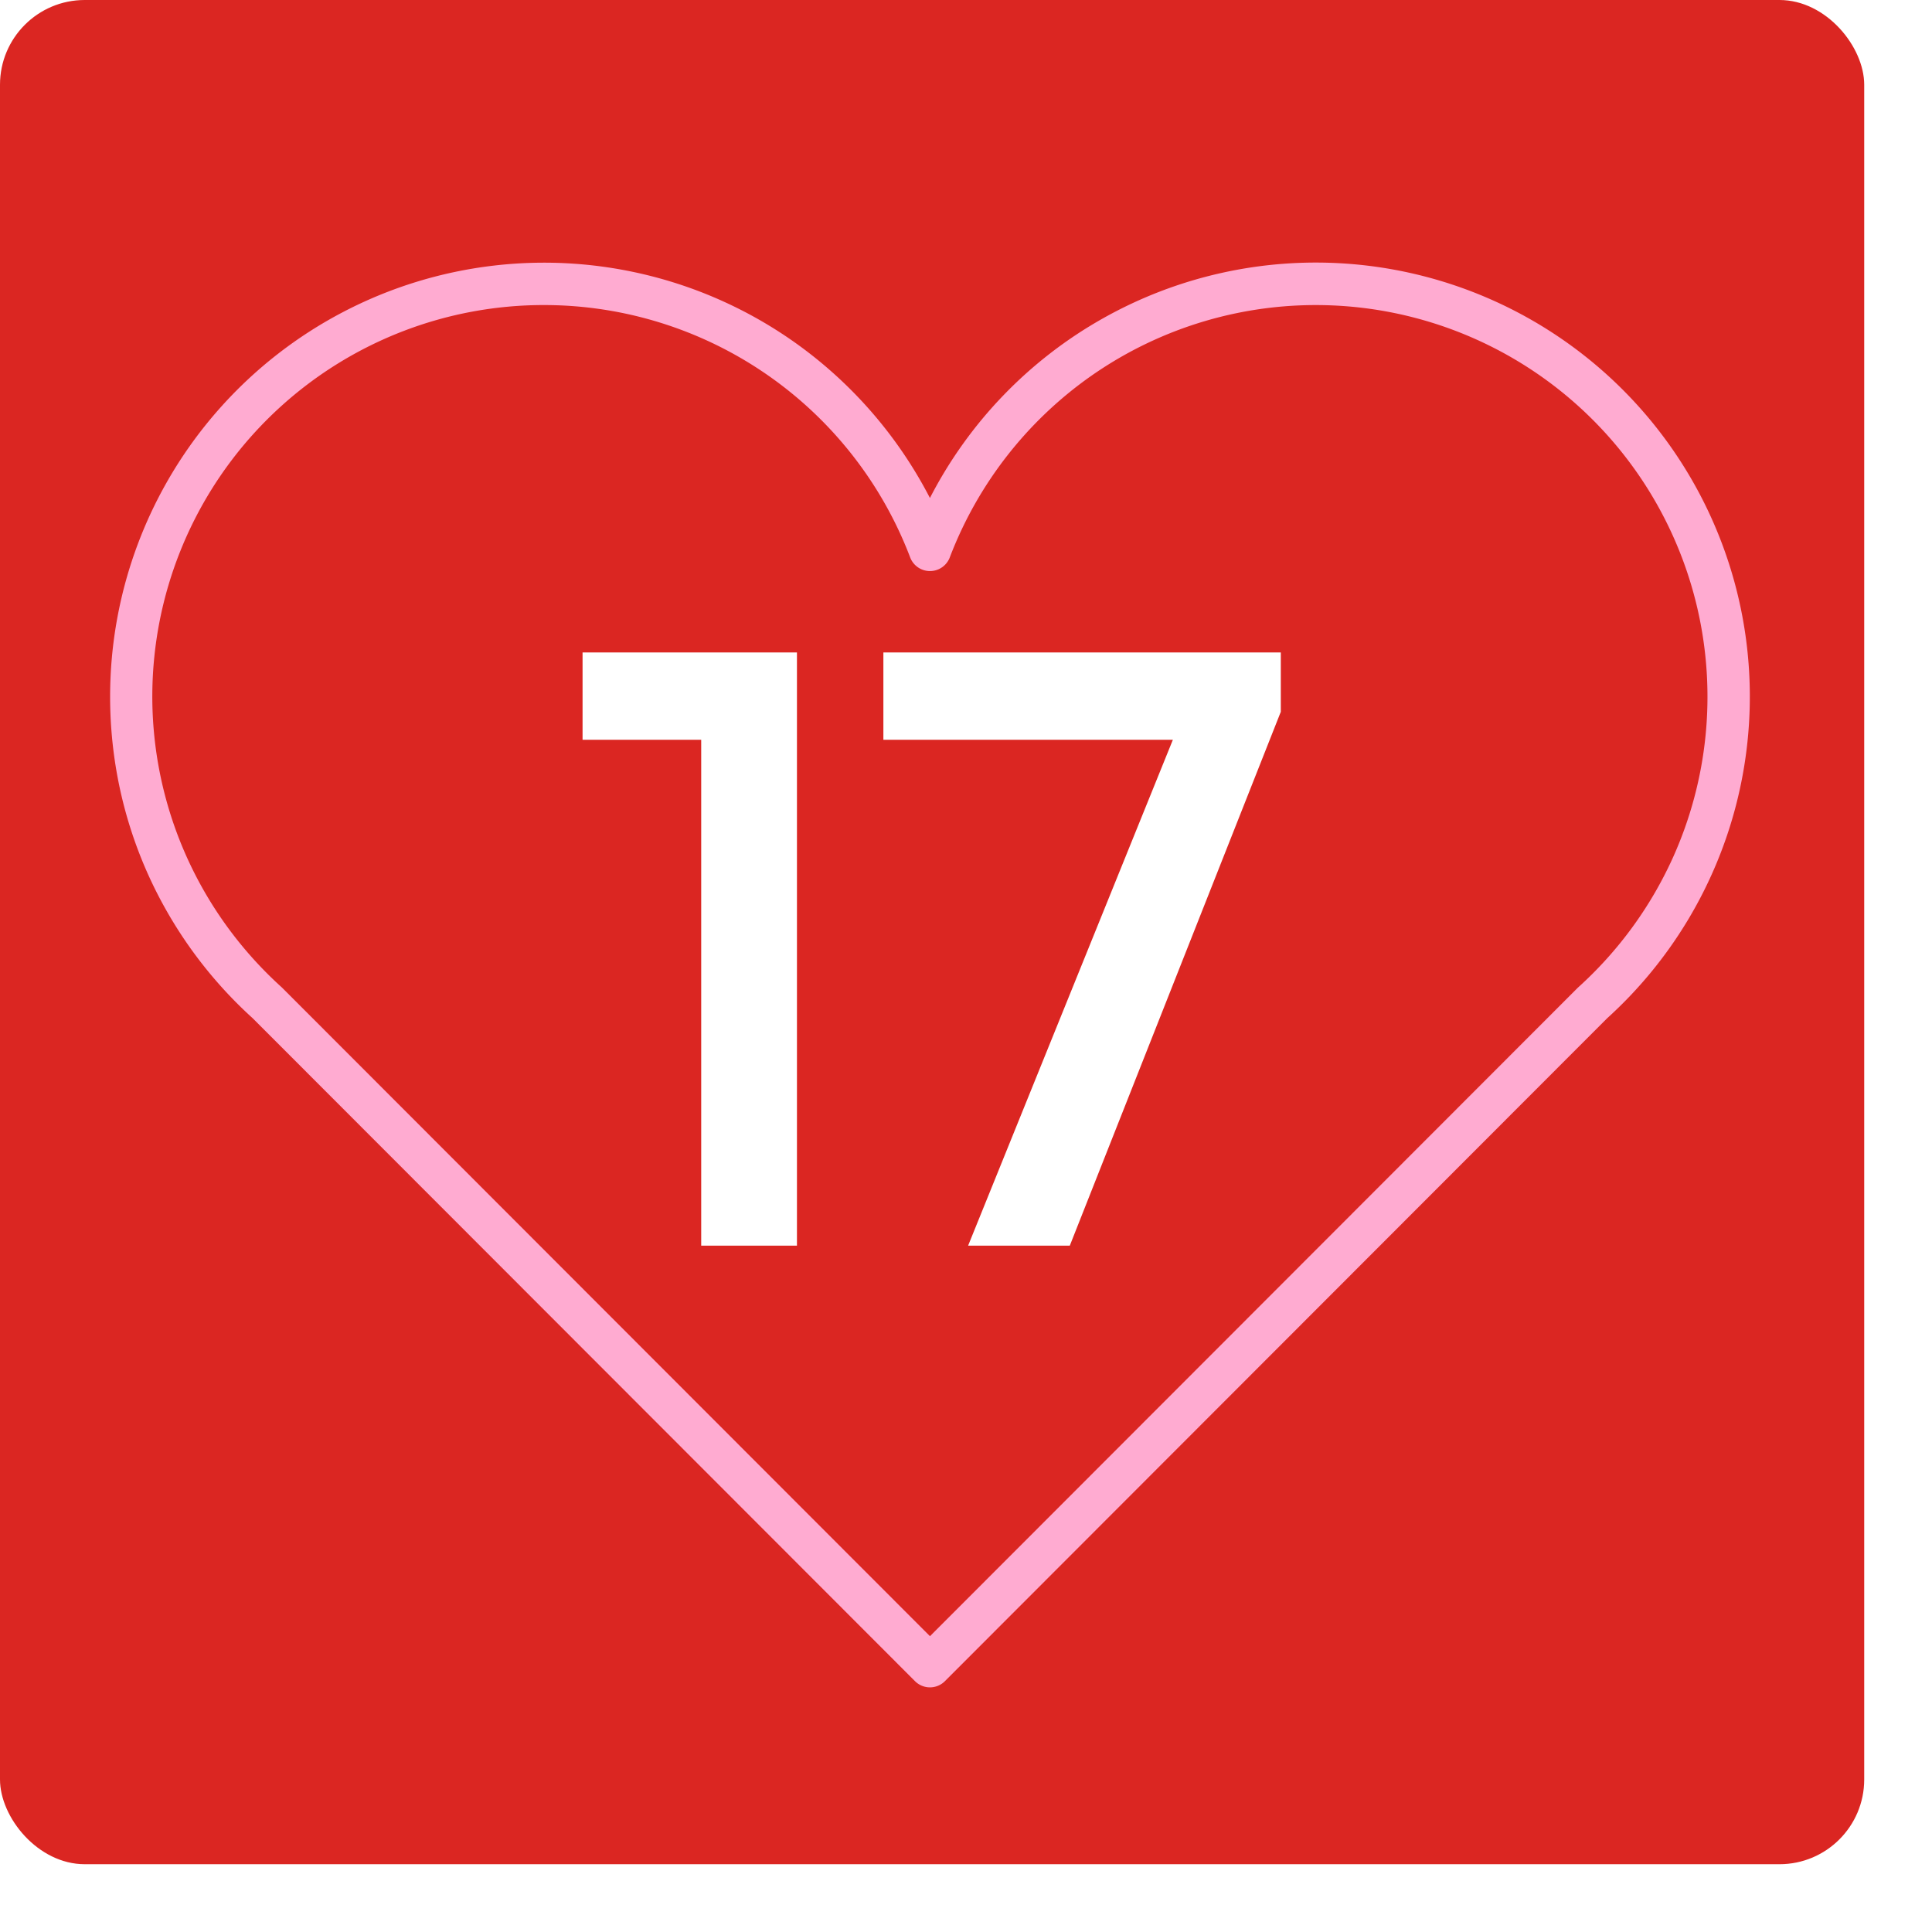 <svg xmlns="http://www.w3.org/2000/svg" xmlns:xlink="http://www.w3.org/1999/xlink" width="228" height="228" viewBox="0 0 228 228"><defs><filter id="Rectangle_1125" x="0" y="0" width="228" height="228" filterUnits="userSpaceOnUse"><feGaussianBlur></feGaussianBlur></filter></defs><g id="_17_Top" data-name="17_Top" transform="translate(-1240 -2911)"><g transform="matrix(1, 0, 0, 1, 1240, 2911)" filter="url(#Rectangle_1125)"><rect id="Rectangle_1125-2" data-name="Rectangle 1125" width="220" height="220" rx="10" fill="#db2622"></rect></g><path id="Path_1487" data-name="Path 1487" d="M82.75,100V30h11.3v70Zm-14-59.7V30h24.3V40.3Zm45.5,59.7,25.5-63h11.4l-24.9,63Zm-10-59.7V30h46.9v7l-4.9,3.3Z" transform="translate(1240 2958)" fill="#fff"></path><path id="Path_1463" data-name="Path 1463" d="M3346.722,527.112a2.5,2.5,0,0,1-1.769-.733L3266.8,448.151a51.359,51.359,0,0,1-12.277-16.815,50.947,50.947,0,0,1-3.374-10.162,51.526,51.526,0,0,1-1.18-10.976,51.213,51.213,0,0,1,80.6-41.946,51.456,51.456,0,0,1,16.148,18.5,51.217,51.217,0,1,1,79.918,61.4l-78.149,78.228A2.5,2.5,0,0,1,3346.722,527.112Zm-45.532-163.13a46.191,46.191,0,0,0-37.312,73.489,46.583,46.583,0,0,0,6.328,7.014c.031.028.062.058.092.088l76.424,76.5,76.425-76.5c.03-.03.061-.059.092-.087a46.357,46.357,0,0,0,11.124-15.216,46.221,46.221,0,0,0-68.619-56.926,46.385,46.385,0,0,0-16.685,21.421,2.5,2.5,0,0,1-4.673,0,46.224,46.224,0,0,0-43.2-29.782Z" transform="translate(-1996.974 2583.018)" fill="#ffabd1"></path></g></svg>